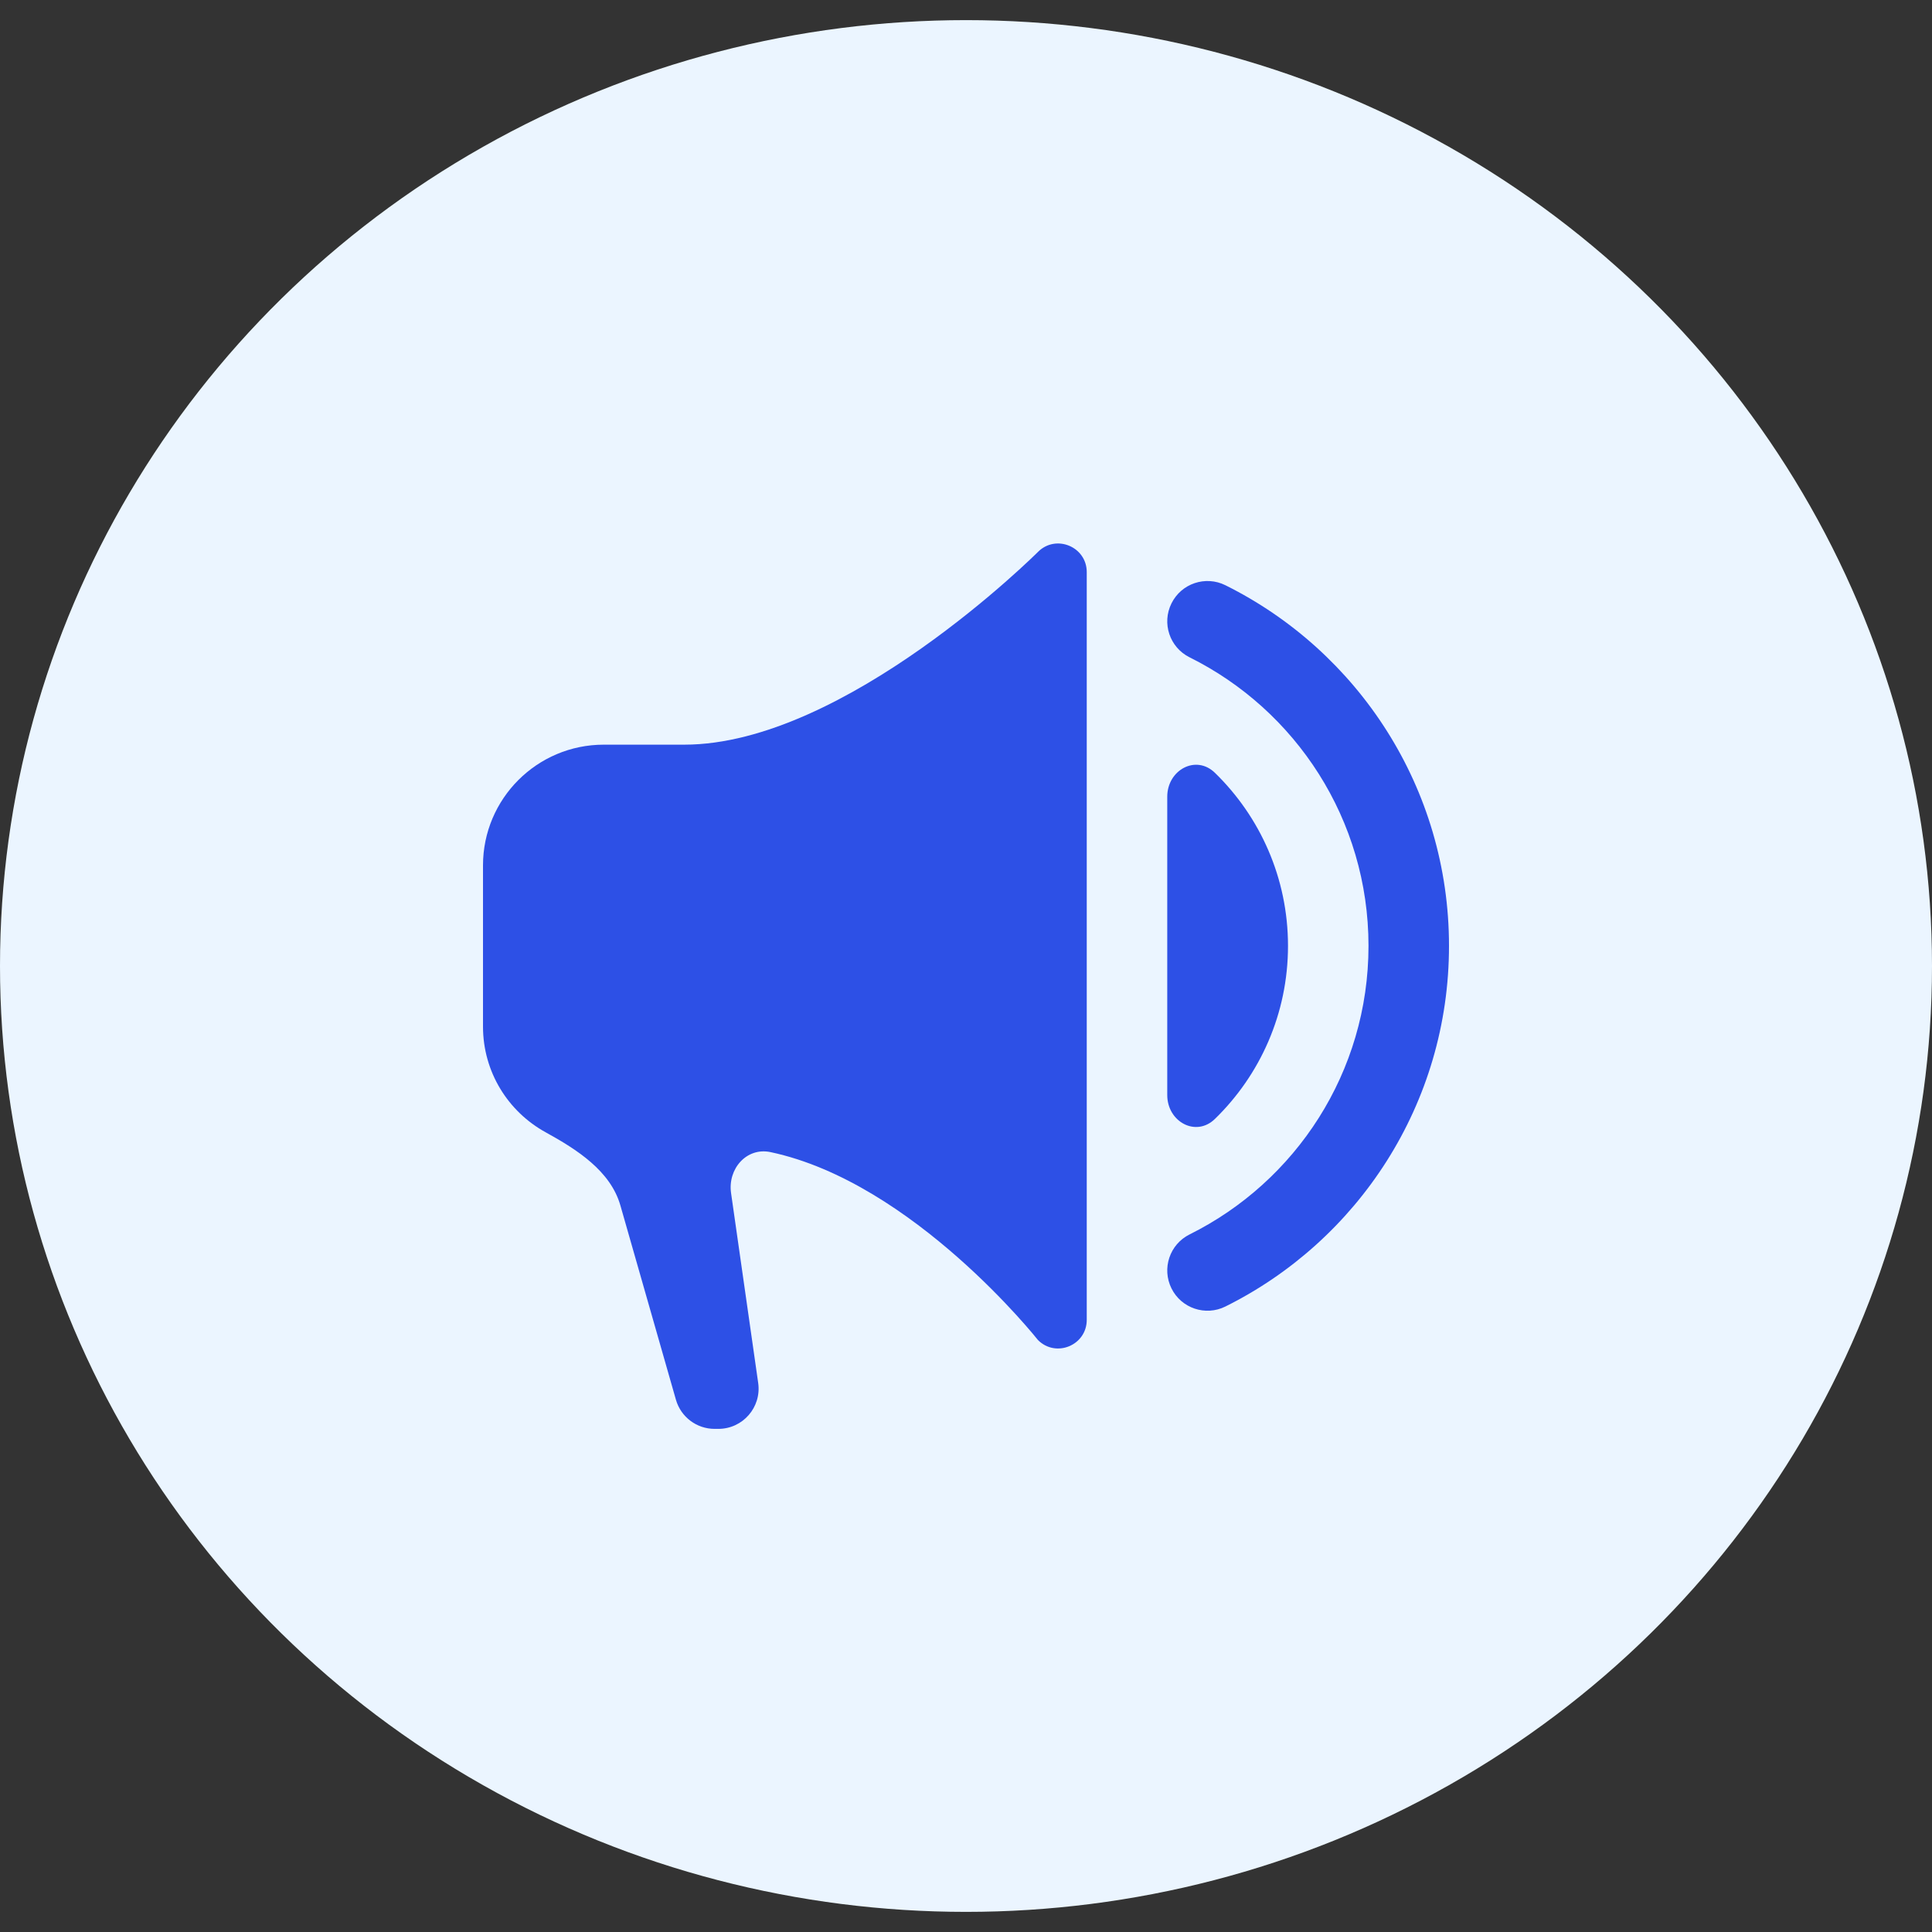 <?xml version="1.0" encoding="utf-8"?>
<svg xmlns="http://www.w3.org/2000/svg" width="48" height="48" viewBox="0 0 48 48" fill="none">
<rect x="0" y="0" width="48" height="48" fill="#333333" stroke="none"/>
<ellipse cx="24" cy="24" rx="24" ry="23.5" fill="#EBF5FF"/>
<g clip-path="url(#clip0)">
<path d="M15 18.501C13.343 18.501 12 19.845 12 21.501V25.504C12 26.637 12.627 27.62 13.554 28.13C14.336 28.56 15.169 29.092 15.414 29.951L16.793 34.775C16.915 35.204 17.308 35.5 17.754 35.5H17.847C18.456 35.5 18.923 34.961 18.837 34.359L18.163 29.641C18.077 29.039 18.549 28.498 19.144 28.624C22.693 29.377 25.788 33.293 25.788 33.293C26.235 33.741 27 33.424 27 32.791V14.214C27 13.582 26.235 13.265 25.788 13.712C25.788 13.712 21 18.501 17 18.501H15Z" fill="#2D50E6"/>
<path d="M29.105 14.991C29.35 14.496 29.95 14.294 30.445 14.54C33.735 16.175 36 19.572 36 23.5C36 27.428 33.735 30.825 30.445 32.46C29.95 32.706 29.35 32.504 29.105 32.01C28.859 31.515 29.06 30.915 29.555 30.669C32.191 29.359 34 26.64 34 23.5C34 20.36 32.191 17.641 29.555 16.331C29.06 16.085 28.859 15.485 29.105 14.991Z" fill="#2D50E6"/>
<path d="M30.185 27.799C29.711 28.261 29 27.869 29 27.206V19.794C29 19.131 29.711 18.739 30.185 19.201C31.305 20.291 32 21.814 32 23.5C32 25.186 31.305 26.709 30.185 27.799Z" fill="#2D50E6"/>
</g>
<defs>
<clipPath id="clip0">
<rect width="24" height="24" fill="white" transform="translate(12 11.5)"/>
</clipPath>
</defs>
</svg>